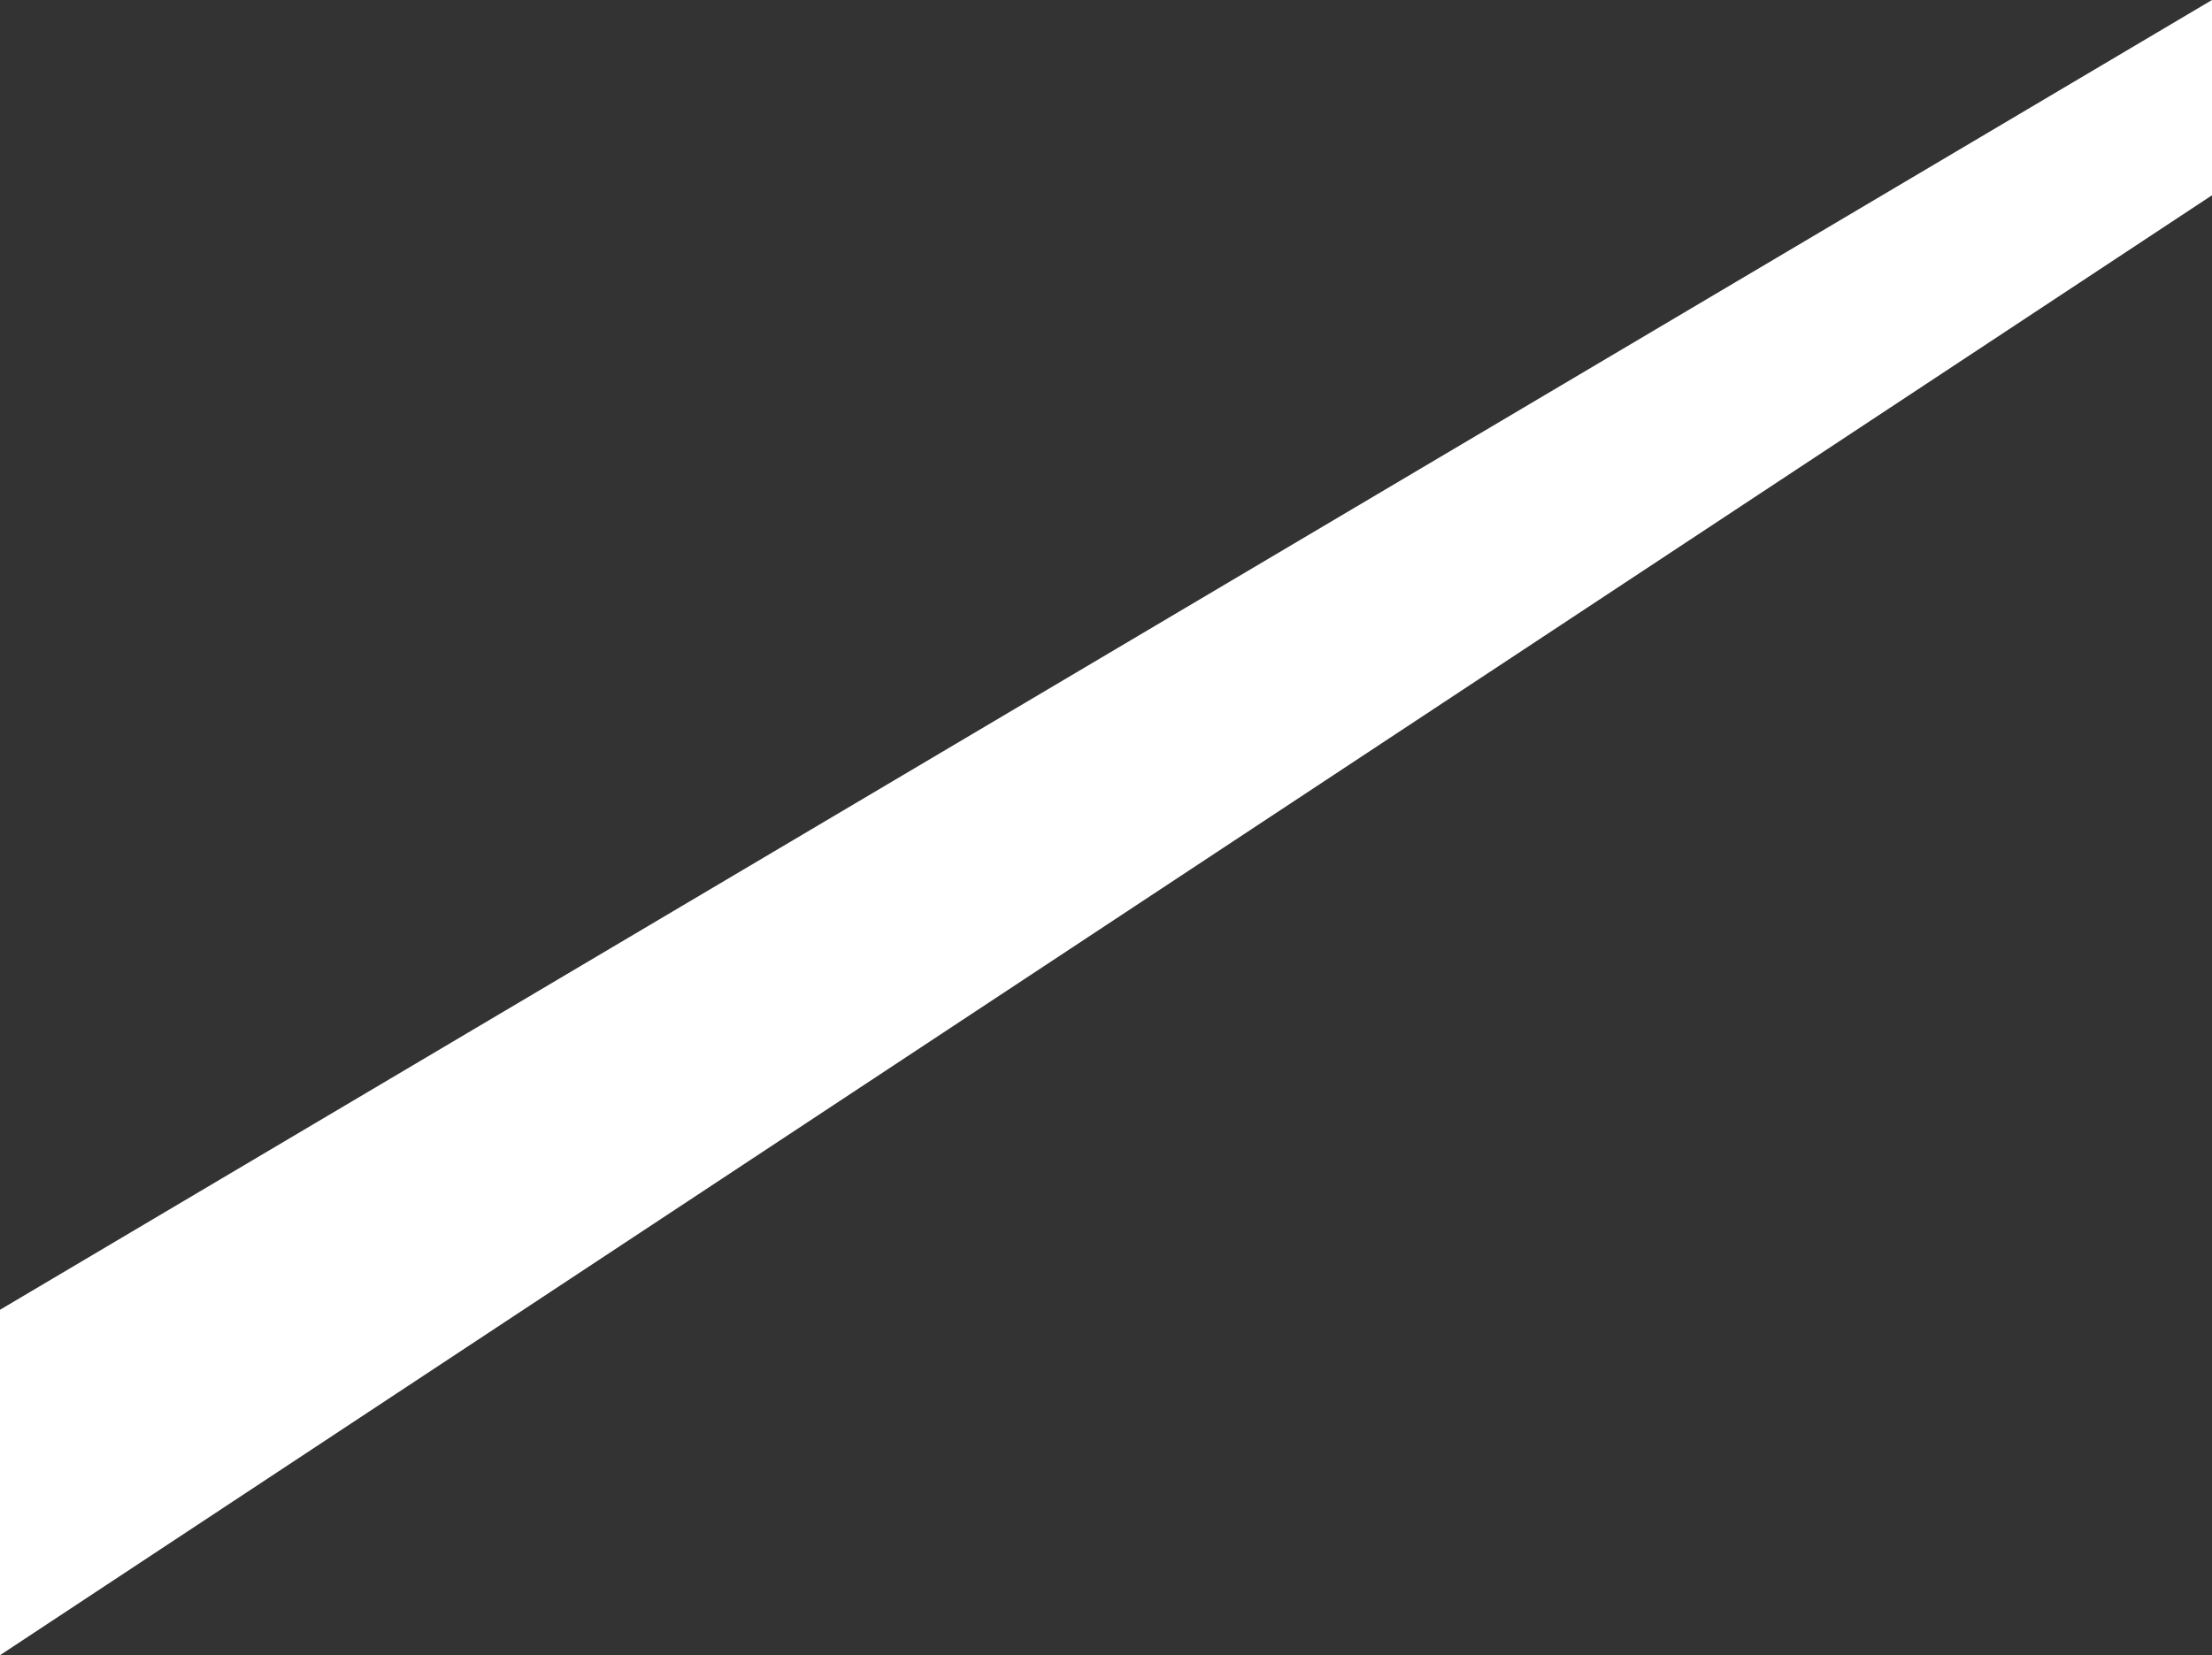 <?xml version="1.0" encoding="UTF-8" standalone="no"?>
<svg xmlns:xlink="http://www.w3.org/1999/xlink" height="117.4px" width="156.85px" xmlns="http://www.w3.org/2000/svg">
  <rect width="100%" height="100%" fill="#333333" stroke="none"/>
  <g transform="matrix(1.0, 0.0, 0.0, 1.0, 0.0, 0.0)">
    <path d="M156.85 0.0 L156.85 13.85 0.0 117.4 0.0 92.9 156.85 0.0" fill="#ffffff" fill-rule="evenodd" stroke="none"/>
  </g>
</svg>
